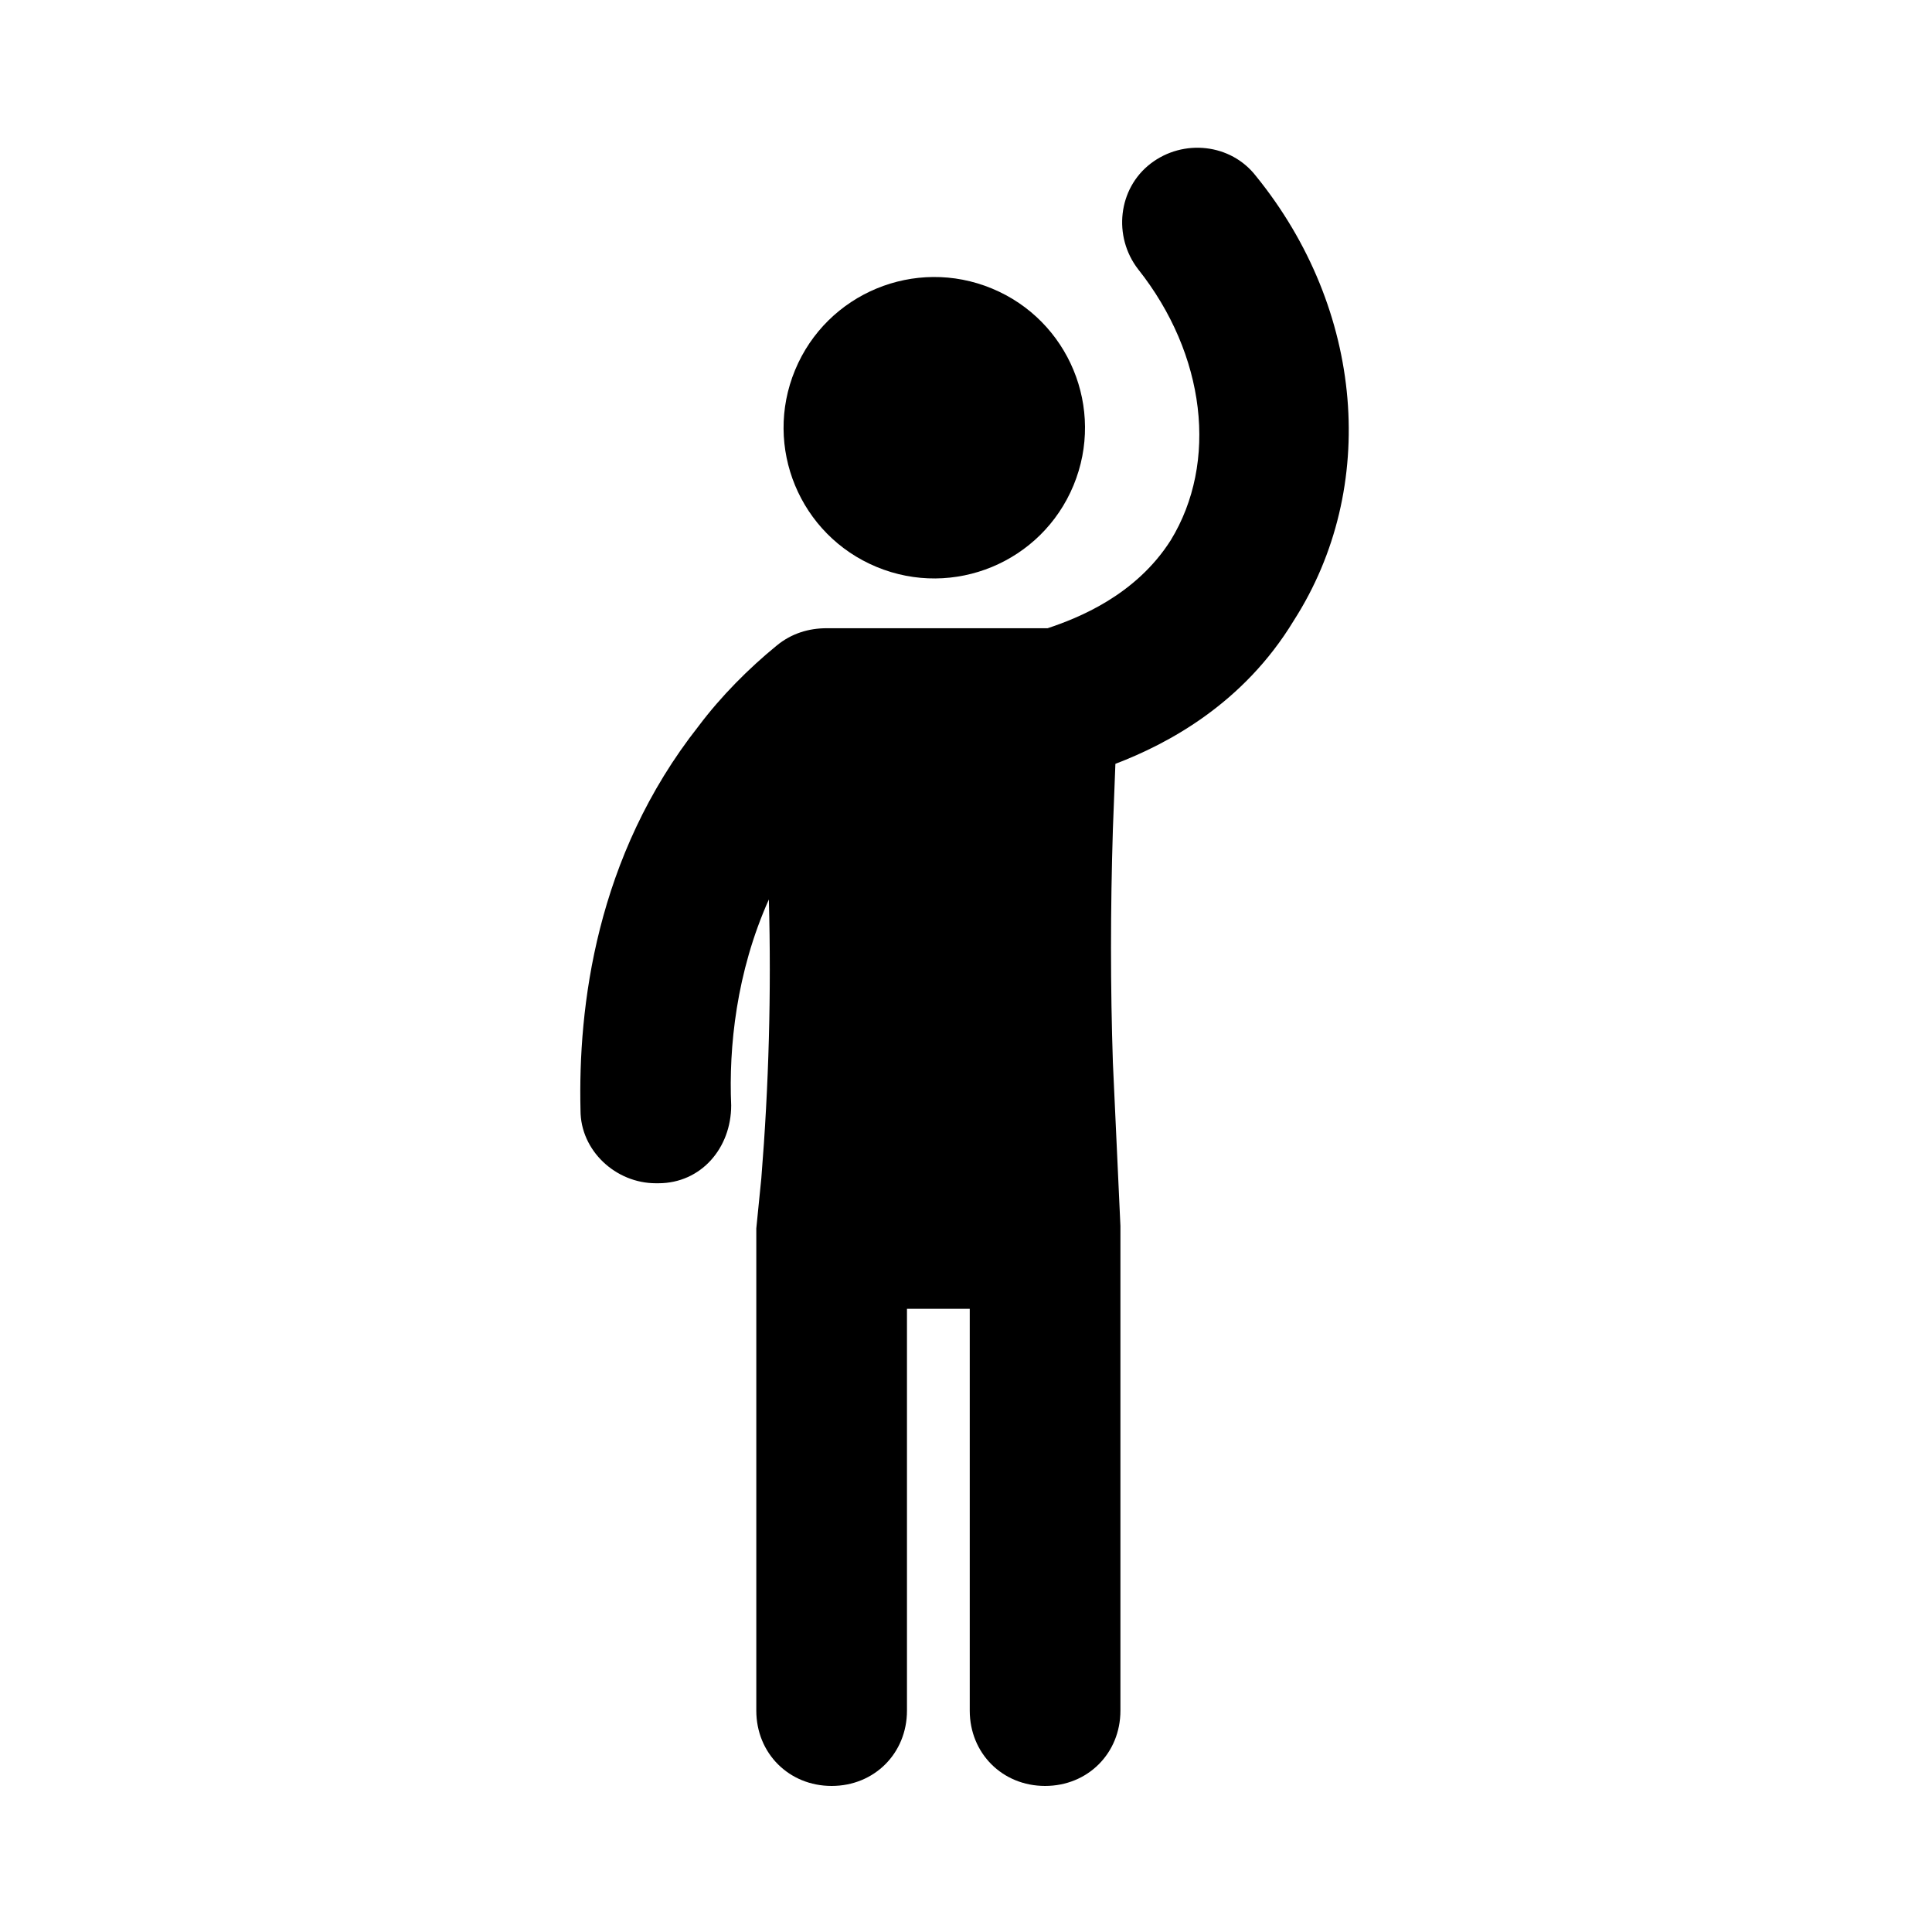 <?xml version="1.0" encoding="UTF-8"?>
<!-- Uploaded to: SVG Repo, www.svgrepo.com, Generator: SVG Repo Mixer Tools -->
<svg fill="#000000" width="800px" height="800px" version="1.1" viewBox="144 144 512 512" xmlns="http://www.w3.org/2000/svg">
 <g>
  <path d="m406.88 220.46c20.375 8.438 30.051 31.801 21.609 52.176-8.438 20.375-31.797 30.051-52.172 21.609-20.379-8.438-30.055-31.801-21.613-52.176s31.801-30.051 52.176-21.609"/>
  <path d="m476.87 190.69c-6.656-8.652-19.301-9.984-27.953-3.328-8.652 6.656-9.984 19.301-3.328 27.953 17.969 22.629 21.297 51.246 8.652 71.879-9.316 14.641-24.625 20.633-32.609 23.293h-9.316-1.332-35.938-11.98c-4.66 0-9.316 1.332-13.312 4.66-7.32 5.988-14.641 13.312-20.633 21.297-27.285 34.609-31.945 74.539-31.281 101.83 0 10.648 9.316 19.301 19.965 19.301h0.664c11.312 0 19.301-9.316 19.301-20.633-0.664-15.309 1.332-35.273 9.984-54.574 0.664 24.625 0 49.25-1.996 73.875l-1.332 13.312v0.664 0.664 1.332 0.664 124.45c0 11.312 8.652 19.965 19.965 19.965s19.965-8.652 19.965-19.965v-106.48h16.637v106.48c0 11.312 8.652 19.965 19.965 19.965s19.965-8.652 19.965-19.965v-125.12-1.332-1.996l-1.996-43.258c-0.664-19.965-0.664-40.598 0-61.895l0.664-17.305c13.977-5.324 33.941-15.973 47.254-37.934 22.641-35.273 18.645-82.527-9.973-117.8z"/>
 </g>
</svg>